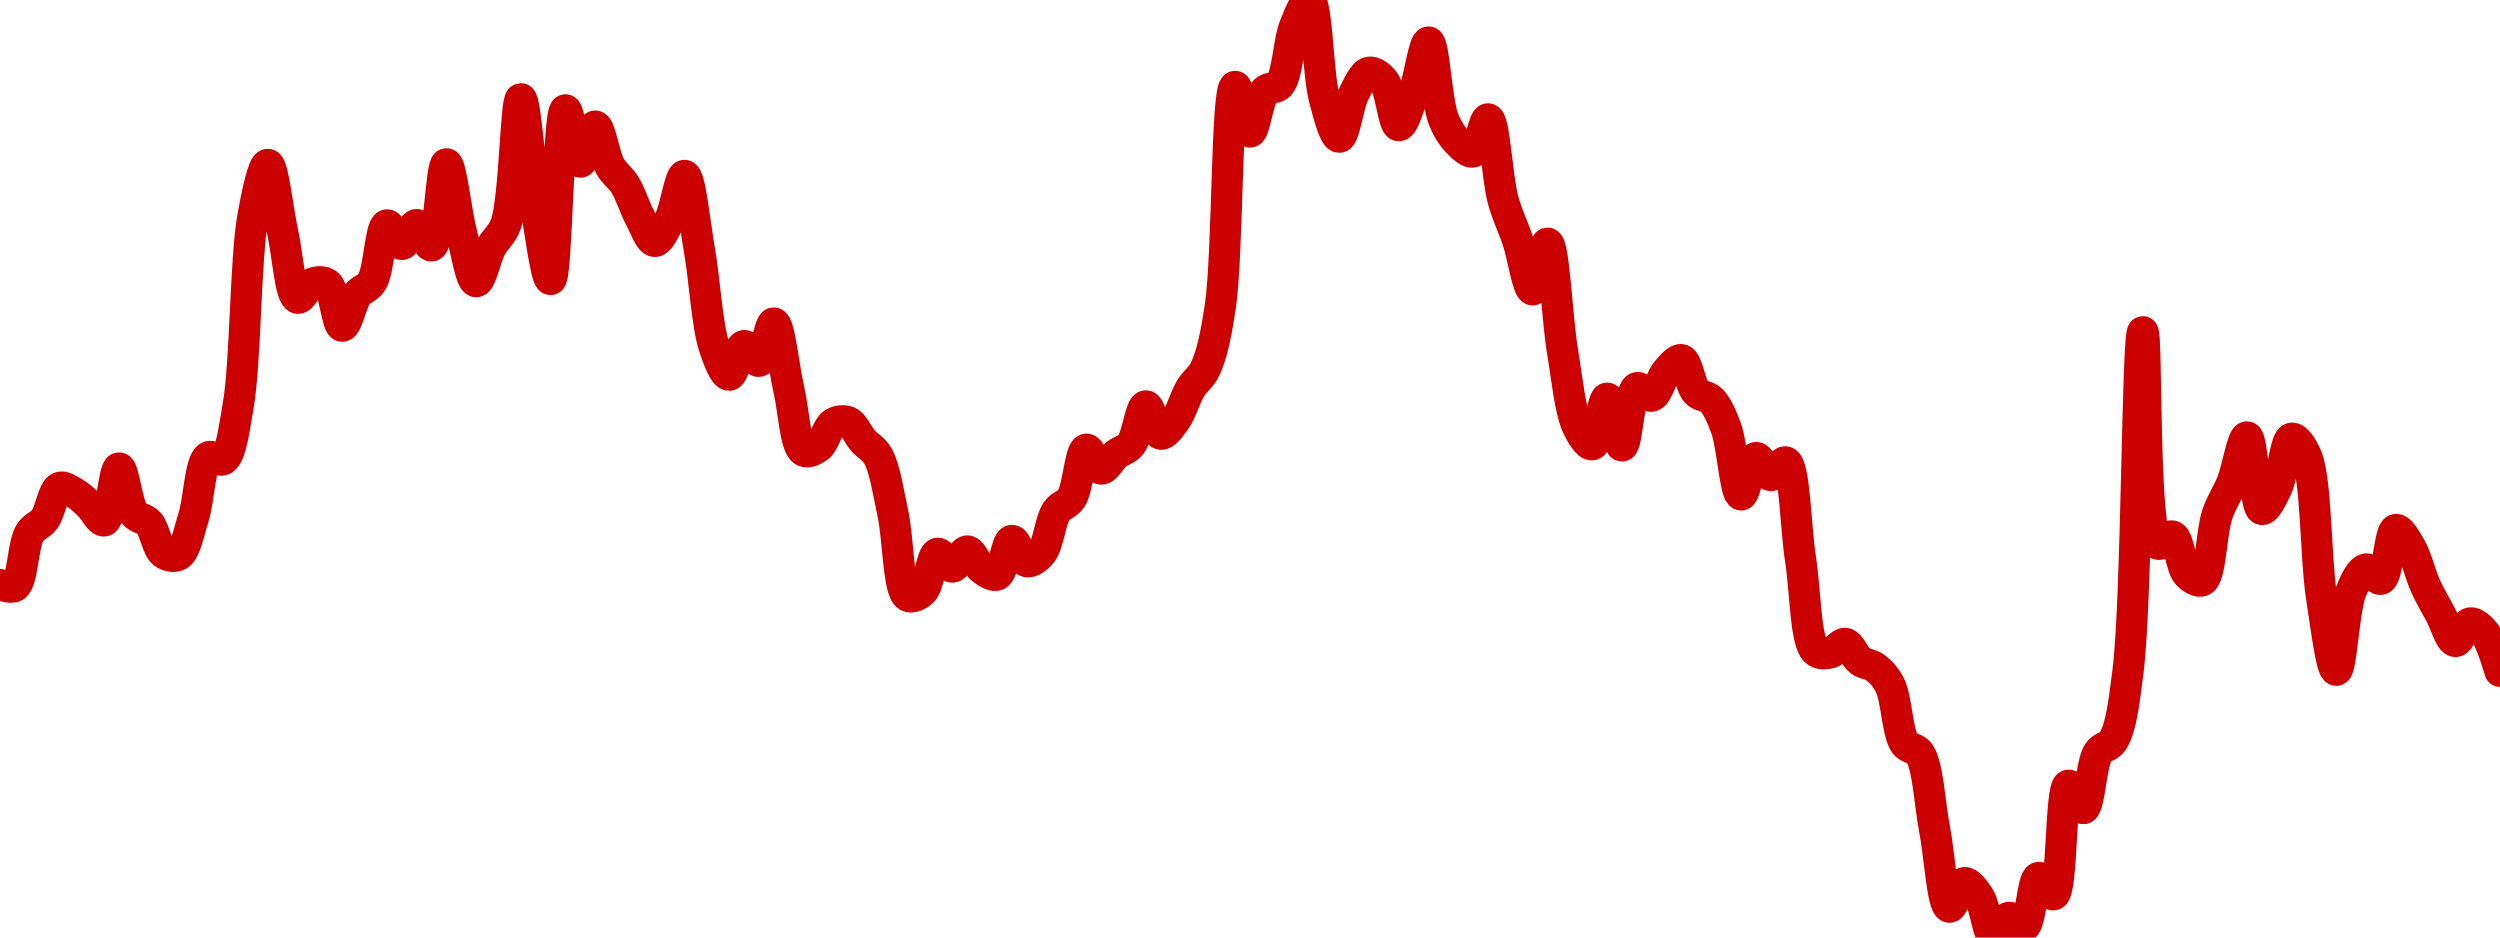 <!-- series7d: [{"tick_date":"2025-06-29 06:00:00","close":"0.286358"},{"tick_date":"2025-06-29 07:00:00","close":"0.286269"},{"tick_date":"2025-06-29 08:00:00","close":"0.288935"},{"tick_date":"2025-06-29 09:00:00","close":"0.289626"},{"tick_date":"2025-06-29 10:00:00","close":"0.291221"},{"tick_date":"2025-06-29 11:00:00","close":"0.290951"},{"tick_date":"2025-06-29 12:00:00","close":"0.290339"},{"tick_date":"2025-06-29 13:00:00","close":"0.289547"},{"tick_date":"2025-06-29 14:00:00","close":"0.292195"},{"tick_date":"2025-06-29 15:00:00","close":"0.289921"},{"tick_date":"2025-06-29 16:00:00","close":"0.289444"},{"tick_date":"2025-06-29 17:00:00","close":"0.287929"},{"tick_date":"2025-06-29 18:00:00","close":"0.287835"},{"tick_date":"2025-06-29 19:00:00","close":"0.289714"},{"tick_date":"2025-06-29 20:00:00","close":"0.292748"},{"tick_date":"2025-06-29 21:00:00","close":"0.292613"},{"tick_date":"2025-06-29 22:00:00","close":"0.295286"},{"tick_date":"2025-06-29 23:00:00","close":"0.304804"},{"tick_date":"2025-06-30 00:00:00","close":"0.307401"},{"tick_date":"2025-06-30 01:00:00","close":"0.303988"},{"tick_date":"2025-06-30 02:00:00","close":"0.3007"},{"tick_date":"2025-06-30 03:00:00","close":"0.301451"},{"tick_date":"2025-06-30 04:00:00","close":"0.301411"},{"tick_date":"2025-06-30 05:00:00","close":"0.299298"},{"tick_date":"2025-06-30 06:00:00","close":"0.300871"},{"tick_date":"2025-06-30 07:00:00","close":"0.301527"},{"tick_date":"2025-06-30 08:00:00","close":"0.30437"},{"tick_date":"2025-06-30 09:00:00","close":"0.303392"},{"tick_date":"2025-06-30 10:00:00","close":"0.304386"},{"tick_date":"2025-06-30 11:00:00","close":"0.303319"},{"tick_date":"2025-06-30 12:00:00","close":"0.307428"},{"tick_date":"2025-06-30 13:00:00","close":"0.304016"},{"tick_date":"2025-06-30 14:00:00","close":"0.301528"},{"tick_date":"2025-06-30 15:00:00","close":"0.303256"},{"tick_date":"2025-06-30 16:00:00","close":"0.304421"},{"tick_date":"2025-06-30 17:00:00","close":"0.310688"},{"tick_date":"2025-06-30 18:00:00","close":"0.305321"},{"tick_date":"2025-06-30 19:00:00","close":"0.301639"},{"tick_date":"2025-06-30 20:00:00","close":"0.310132"},{"tick_date":"2025-06-30 21:00:00","close":"0.307516"},{"tick_date":"2025-06-30 22:00:00","close":"0.309319"},{"tick_date":"2025-06-30 23:00:00","close":"0.307304"},{"tick_date":"2025-07-01 00:00:00","close":"0.306379"},{"tick_date":"2025-07-01 01:00:00","close":"0.304748"},{"tick_date":"2025-07-01 02:00:00","close":"0.303545"},{"tick_date":"2025-07-01 03:00:00","close":"0.304625"},{"tick_date":"2025-07-01 04:00:00","close":"0.306848"},{"tick_date":"2025-07-01 05:00:00","close":"0.303118"},{"tick_date":"2025-07-01 06:00:00","close":"0.298249"},{"tick_date":"2025-07-01 07:00:00","close":"0.296845"},{"tick_date":"2025-07-01 08:00:00","close":"0.298327"},{"tick_date":"2025-07-01 09:00:00","close":"0.297539"},{"tick_date":"2025-07-01 10:00:00","close":"0.299456"},{"tick_date":"2025-07-01 11:00:00","close":"0.29617"},{"tick_date":"2025-07-01 12:00:00","close":"0.29305"},{"tick_date":"2025-07-01 13:00:00","close":"0.293249"},{"tick_date":"2025-07-01 14:00:00","close":"0.294428"},{"tick_date":"2025-07-01 15:00:00","close":"0.294507"},{"tick_date":"2025-07-01 16:00:00","close":"0.293559"},{"tick_date":"2025-07-01 17:00:00","close":"0.292794"},{"tick_date":"2025-07-01 18:00:00","close":"0.289933"},{"tick_date":"2025-07-01 19:00:00","close":"0.285779"},{"tick_date":"2025-07-01 20:00:00","close":"0.286023"},{"tick_date":"2025-07-01 21:00:00","close":"0.287923"},{"tick_date":"2025-07-01 22:00:00","close":"0.287235"},{"tick_date":"2025-07-01 23:00:00","close":"0.288039"},{"tick_date":"2025-07-02 00:00:00","close":"0.287137"},{"tick_date":"2025-07-02 01:00:00","close":"0.286836"},{"tick_date":"2025-07-02 02:00:00","close":"0.288568"},{"tick_date":"2025-07-02 03:00:00","close":"0.287503"},{"tick_date":"2025-07-02 04:00:00","close":"0.287949"},{"tick_date":"2025-07-02 05:00:00","close":"0.290027"},{"tick_date":"2025-07-02 06:00:00","close":"0.290679"},{"tick_date":"2025-07-02 07:00:00","close":"0.293137"},{"tick_date":"2025-07-02 08:00:00","close":"0.292145"},{"tick_date":"2025-07-02 09:00:00","close":"0.292874"},{"tick_date":"2025-07-02 10:00:00","close":"0.293374"},{"tick_date":"2025-07-02 11:00:00","close":"0.295305"},{"tick_date":"2025-07-02 12:00:00","close":"0.293888"},{"tick_date":"2025-07-02 13:00:00","close":"0.294608"},{"tick_date":"2025-07-02 14:00:00","close":"0.296171"},{"tick_date":"2025-07-02 15:00:00","close":"0.297175"},{"tick_date":"2025-07-02 16:00:00","close":"0.300253"},{"tick_date":"2025-07-02 17:00:00","close":"0.311307"},{"tick_date":"2025-07-02 18:00:00","close":"0.309025"},{"tick_date":"2025-07-02 19:00:00","close":"0.311071"},{"tick_date":"2025-07-02 20:00:00","close":"0.311405"},{"tick_date":"2025-07-02 21:00:00","close":"0.314321"},{"tick_date":"2025-07-02 22:00:00","close":"0.315635"},{"tick_date":"2025-07-02 23:00:00","close":"0.310681"},{"tick_date":"2025-07-03 00:00:00","close":"0.308765"},{"tick_date":"2025-07-03 01:00:00","close":"0.310973"},{"tick_date":"2025-07-03 02:00:00","close":"0.312017"},{"tick_date":"2025-07-03 03:00:00","close":"0.311573"},{"tick_date":"2025-07-03 04:00:00","close":"0.309343"},{"tick_date":"2025-07-03 05:00:00","close":"0.310963"},{"tick_date":"2025-07-03 06:00:00","close":"0.313528"},{"tick_date":"2025-07-03 07:00:00","close":"0.309679"},{"tick_date":"2025-07-03 08:00:00","close":"0.308491"},{"tick_date":"2025-07-03 09:00:00","close":"0.308025"},{"tick_date":"2025-07-03 10:00:00","close":"0.30968"},{"tick_date":"2025-07-03 11:00:00","close":"0.30564"},{"tick_date":"2025-07-03 12:00:00","close":"0.303575"},{"tick_date":"2025-07-03 13:00:00","close":"0.301119"},{"tick_date":"2025-07-03 14:00:00","close":"0.303452"},{"tick_date":"2025-07-03 15:00:00","close":"0.298042"},{"tick_date":"2025-07-03 16:00:00","close":"0.294288"},{"tick_date":"2025-07-03 17:00:00","close":"0.293359"},{"tick_date":"2025-07-03 18:00:00","close":"0.295693"},{"tick_date":"2025-07-03 19:00:00","close":"0.293304"},{"tick_date":"2025-07-03 20:00:00","close":"0.296215"},{"tick_date":"2025-07-03 21:00:00","close":"0.295795"},{"tick_date":"2025-07-03 22:00:00","close":"0.297032"},{"tick_date":"2025-07-03 23:00:00","close":"0.297619"},{"tick_date":"2025-07-04 00:00:00","close":"0.295995"},{"tick_date":"2025-07-04 01:00:00","close":"0.295601"},{"tick_date":"2025-07-04 02:00:00","close":"0.294174"},{"tick_date":"2025-07-04 03:00:00","close":"0.29085"},{"tick_date":"2025-07-04 04:00:00","close":"0.292719"},{"tick_date":"2025-07-04 05:00:00","close":"0.291818"},{"tick_date":"2025-07-04 06:00:00","close":"0.2925"},{"tick_date":"2025-07-04 07:00:00","close":"0.287603"},{"tick_date":"2025-07-04 08:00:00","close":"0.28304"},{"tick_date":"2025-07-04 09:00:00","close":"0.282937"},{"tick_date":"2025-07-04 10:00:00","close":"0.283411"},{"tick_date":"2025-07-04 11:00:00","close":"0.282537"},{"tick_date":"2025-07-04 12:00:00","close":"0.282212"},{"tick_date":"2025-07-04 13:00:00","close":"0.281322"},{"tick_date":"2025-07-04 14:00:00","close":"0.278401"},{"tick_date":"2025-07-04 15:00:00","close":"0.277898"},{"tick_date":"2025-07-04 16:00:00","close":"0.274123"},{"tick_date":"2025-07-04 17:00:00","close":"0.2702"},{"tick_date":"2025-07-04 18:00:00","close":"0.271429"},{"tick_date":"2025-07-04 19:00:00","close":"0.270708"},{"tick_date":"2025-07-04 20:00:00","close":"0.268681"},{"tick_date":"2025-07-04 21:00:00","close":"0.26969"},{"tick_date":"2025-07-04 22:00:00","close":"0.269209"},{"tick_date":"2025-07-04 23:00:00","close":"0.27169"},{"tick_date":"2025-07-05 00:00:00","close":"0.270818"},{"tick_date":"2025-07-05 01:00:00","close":"0.276309"},{"tick_date":"2025-07-05 02:00:00","close":"0.275136"},{"tick_date":"2025-07-05 03:00:00","close":"0.27794"},{"tick_date":"2025-07-05 04:00:00","close":"0.27854"},{"tick_date":"2025-07-05 05:00:00","close":"0.281995"},{"tick_date":"2025-07-05 06:00:00","close":"0.299019"},{"tick_date":"2025-07-05 07:00:00","close":"0.288387"},{"tick_date":"2025-07-05 08:00:00","close":"0.288786"},{"tick_date":"2025-07-05 09:00:00","close":"0.28688"},{"tick_date":"2025-07-05 10:00:00","close":"0.286554"},{"tick_date":"2025-07-05 11:00:00","close":"0.289869"},{"tick_date":"2025-07-05 12:00:00","close":"0.291488"},{"tick_date":"2025-07-05 13:00:00","close":"0.29375"},{"tick_date":"2025-07-05 14:00:00","close":"0.290119"},{"tick_date":"2025-07-05 15:00:00","close":"0.291197"},{"tick_date":"2025-07-05 16:00:00","close":"0.293686"},{"tick_date":"2025-07-05 17:00:00","close":"0.292771"},{"tick_date":"2025-07-05 18:00:00","close":"0.285784"},{"tick_date":"2025-07-05 19:00:00","close":"0.282067"},{"tick_date":"2025-07-05 20:00:00","close":"0.286035"},{"tick_date":"2025-07-05 21:00:00","close":"0.287137"},{"tick_date":"2025-07-05 22:00:00","close":"0.286624"},{"tick_date":"2025-07-05 23:00:00","close":"0.289113"},{"tick_date":"2025-07-06 00:00:00","close":"0.28821"},{"tick_date":"2025-07-06 01:00:00","close":"0.286279"},{"tick_date":"2025-07-06 02:00:00","close":"0.28487"},{"tick_date":"2025-07-06 03:00:00","close":"0.283508"},{"tick_date":"2025-07-06 04:00:00","close":"0.284436"},{"tick_date":"2025-07-06 05:00:00","close":"0.283913"},{"tick_date":"2025-07-06 06:00:00","close":"0.282016"}] -->

<svg width="160" height="60" viewBox="0 0 160 60" xmlns="http://www.w3.org/2000/svg">
  <defs>
    <linearGradient id="grad-area" x1="0" y1="0" x2="0" y2="1">
      <stop offset="0%" stop-color="rgba(255,82,82,.2)" />
      <stop offset="100%" stop-color="rgba(0,0,0,0)" />
    </linearGradient>
  </defs>

  <path d="M0,37.412C0,37.412,0.687,37.703,0.952,37.525C1.462,37.184,1.459,34.849,1.905,34.118C2.175,33.676,2.573,33.626,2.857,33.236C3.232,32.722,3.399,31.368,3.81,31.197C4.085,31.083,4.459,31.37,4.762,31.542C5.097,31.733,5.406,32.036,5.714,32.324C6.042,32.631,6.395,33.403,6.667,33.336C7.099,33.23,7.29,29.96,7.619,29.953C7.926,29.946,8.127,32.284,8.571,32.859C8.842,33.208,9.243,33.154,9.524,33.468C9.911,33.902,10.064,35.11,10.476,35.404C10.751,35.6,11.158,35.684,11.429,35.524C11.872,35.262,12.091,34.03,12.381,33.123C12.741,31.996,12.797,29.594,13.333,29.246C13.598,29.075,14.02,29.585,14.286,29.419C14.794,29.1,14.972,27.508,15.238,26.003C15.732,23.211,15.691,16.605,16.19,13.84C16.456,12.369,16.843,10.512,17.143,10.522C17.483,10.533,17.775,13.444,18.095,14.883C18.41,16.297,18.57,18.948,19.048,19.085C19.315,19.161,19.65,18.26,20,18.125C20.294,18.012,20.684,17.975,20.952,18.176C21.417,18.524,21.565,20.859,21.905,20.876C22.205,20.892,22.481,19.365,22.857,18.866C23.141,18.489,23.541,18.463,23.81,18.028C24.272,17.279,24.339,14.479,24.762,14.395C25.035,14.34,25.398,15.646,25.714,15.645C26.033,15.643,26.353,14.369,26.667,14.374C26.988,14.38,27.352,15.796,27.619,15.738C28.098,15.633,28.238,10.493,28.571,10.487C28.876,10.482,29.179,13.514,29.524,14.847C29.821,15.997,30.129,18.006,30.476,18.027C30.772,18.044,31.083,16.47,31.429,15.818C31.725,15.26,32.117,15.066,32.381,14.33C32.944,12.757,33.003,6.325,33.333,6.322C33.64,6.319,33.933,11.113,34.286,13.18C34.579,14.9,34.963,17.9,35.238,17.885C35.652,17.861,35.717,7.077,36.19,7.032C36.458,7.006,36.794,10.355,37.143,10.375C37.438,10.392,37.785,8.065,38.095,8.071C38.421,8.077,38.667,9.976,39.048,10.646C39.33,11.144,39.709,11.357,40,11.828C40.357,12.406,40.614,13.28,40.952,13.912C41.253,14.474,41.581,15.441,41.905,15.449C42.216,15.457,42.574,14.635,42.857,14.069C43.236,13.312,43.522,11.21,43.81,11.228C44.176,11.252,44.462,14.297,44.762,15.995C45.103,17.927,45.243,20.794,45.714,22.217C45.982,23.025,46.353,24.014,46.667,24.011C46.988,24.007,47.26,22.17,47.619,22.117C47.909,22.074,48.291,23.179,48.571,23.124C48.958,23.048,49.237,20.653,49.524,20.674C49.891,20.701,50.155,23.493,50.476,24.873C50.79,26.22,50.89,28.539,51.429,28.86C51.693,29.018,52.098,28.814,52.381,28.606C52.761,28.326,52.949,27.338,53.333,27.099C53.615,26.924,53.998,26.877,54.286,26.998C54.651,27.152,54.91,27.836,55.238,28.21C55.546,28.562,55.921,28.709,56.19,29.187C56.64,29.983,56.849,31.505,57.143,32.843C57.494,34.442,57.485,37.787,58.095,38.151C58.358,38.309,58.776,38.096,59.048,37.84C59.485,37.426,59.605,35.502,60,35.412C60.279,35.348,60.641,36.303,60.952,36.291C61.276,36.278,61.592,35.255,61.905,35.263C62.228,35.273,62.504,36.157,62.857,36.416C63.15,36.63,63.536,36.913,63.81,36.801C64.229,36.628,64.409,34.624,64.762,34.587C65.055,34.557,65.358,35.872,65.714,35.948C66.006,36.011,66.395,35.709,66.667,35.378C67.1,34.851,67.208,33.326,67.619,32.723C67.894,32.319,68.3,32.31,68.571,31.89C69.008,31.213,69.124,28.82,69.524,28.749C69.802,28.7,70.144,29.991,70.476,30.017C70.781,30.04,71.098,29.354,71.429,29.085C71.735,28.836,72.107,28.79,72.381,28.446C72.798,27.925,72.993,25.998,73.333,25.979C73.633,25.961,73.926,27.731,74.286,27.789C74.576,27.836,74.952,27.267,75.238,26.869C75.608,26.355,75.843,25.45,76.19,24.872C76.486,24.381,76.871,24.17,77.143,23.589C77.576,22.665,77.829,21.387,78.095,19.656C78.593,16.418,78.481,5.601,79.048,5.531C79.311,5.498,79.674,8.441,80,8.447C80.31,8.452,80.51,6.307,80.952,5.832C81.223,5.541,81.639,5.72,81.905,5.405C82.414,4.8,82.463,2.657,82.857,1.679C83.136,0.987,83.543,-0.049,83.81,0C84.295,0.09,84.336,4.73,84.762,6.33C85.035,7.356,85.406,8.786,85.714,8.779C86.042,8.771,86.286,6.702,86.667,5.957C86.949,5.405,87.264,4.698,87.619,4.623C87.911,4.562,88.301,4.855,88.571,5.191C89.017,5.743,89.181,8.022,89.524,8.04C89.822,8.056,90.185,6.751,90.476,5.97C90.833,5.014,91.136,2.679,91.429,2.692C91.783,2.709,91.93,6.468,92.381,7.611C92.651,8.294,92.969,8.765,93.333,9.129C93.622,9.417,94.008,9.809,94.286,9.724C94.685,9.603,94.963,7.576,95.238,7.61C95.652,7.66,95.806,11.35,96.19,12.772C96.472,13.811,96.837,14.489,97.143,15.411C97.474,16.408,97.774,18.547,98.095,18.549C98.409,18.552,98.772,15.544,99.048,15.568C99.459,15.604,99.649,20.391,100,22.481C100.294,24.231,100.473,26.25,100.952,27.278C101.22,27.852,101.627,28.517,101.905,28.465C102.303,28.391,102.541,25.482,102.857,25.483C103.176,25.484,103.505,28.543,103.81,28.536C104.143,28.527,104.263,25.029,104.762,24.816C105.028,24.702,105.429,25.428,105.714,25.352C106.085,25.255,106.308,24.178,106.667,23.772C106.957,23.442,107.338,22.954,107.619,23.022C108.005,23.115,108.168,24.67,108.571,25.097C108.848,25.39,109.243,25.318,109.524,25.6C109.912,25.99,110.199,26.667,110.476,27.424C110.879,28.525,111.057,31.642,111.429,31.671C111.714,31.694,112.007,29.342,112.381,29.283C112.666,29.238,113.003,30.412,113.333,30.434C113.64,30.456,114.022,29.47,114.286,29.563C114.869,29.769,114.915,33.772,115.238,35.821C115.55,37.799,115.538,41.015,116.19,41.651C116.453,41.908,116.837,41.85,117.143,41.783C117.474,41.711,117.796,41.132,118.095,41.177C118.436,41.229,118.698,42.035,119.048,42.294C119.342,42.512,119.706,42.49,120,42.709C120.351,42.972,120.681,43.317,120.952,43.847C121.39,44.7,121.417,46.886,121.905,47.579C122.171,47.958,122.593,47.824,122.857,48.222C123.403,49.045,123.495,51.422,123.81,53.046C124.13,54.7,124.312,57.978,124.762,58.059C125.032,58.108,125.366,56.533,125.714,56.488C126.01,56.45,126.389,56.984,126.667,57.41C127.067,58.025,127.245,59.947,127.619,60C127.904,60.041,128.221,58.775,128.571,58.711C128.866,58.657,129.255,59.424,129.524,59.325C129.983,59.156,130.063,56.242,130.476,56.155C130.751,56.097,131.165,57.347,131.429,57.269C132.007,57.099,131.853,50.368,132.381,50.253C132.646,50.195,133.056,51.794,133.333,51.752C133.734,51.69,133.819,48.887,134.286,48.168C134.554,47.756,134.973,47.832,135.238,47.402C135.748,46.575,135.927,45.031,136.19,42.987C136.769,38.497,136.779,21.237,137.143,21.233C137.431,21.229,137.146,34.294,138.095,34.819C138.363,34.966,138.775,34.208,139.048,34.309C139.473,34.466,139.568,36.295,140,36.744C140.272,37.028,140.688,37.295,140.952,37.161C141.492,36.888,141.517,34.07,141.905,32.925C142.185,32.095,142.56,31.613,142.857,30.856C143.201,29.982,143.52,27.949,143.81,27.966C144.171,27.987,144.309,32.513,144.762,32.606C145.031,32.66,145.435,31.809,145.714,31.228C146.107,30.41,146.257,28.129,146.667,28.047C146.942,27.993,147.356,28.586,147.619,29.217C148.261,30.756,148.188,35.642,148.571,38.145C148.853,39.983,149.211,42.897,149.524,42.895C149.846,42.893,150.009,38.96,150.476,37.824C150.744,37.172,151.074,36.483,151.429,36.416C151.721,36.361,152.112,37.166,152.381,37.072C152.837,36.911,152.923,33.974,153.333,33.891C153.609,33.835,154.002,34.56,154.286,35.045C154.663,35.69,154.897,36.764,155.238,37.512C155.537,38.169,155.871,38.719,156.19,39.313C156.506,39.899,156.801,41.023,157.143,41.053C157.442,41.08,157.754,39.916,158.095,39.868C158.394,39.825,158.772,40.186,159.048,40.536C159.459,41.059,160,42.96,160,42.96"
        fill="none"
        stroke="#CC0000"
        stroke-width="2"
        stroke-linejoin="round"
        stroke-linecap="round"
        />
</svg>
